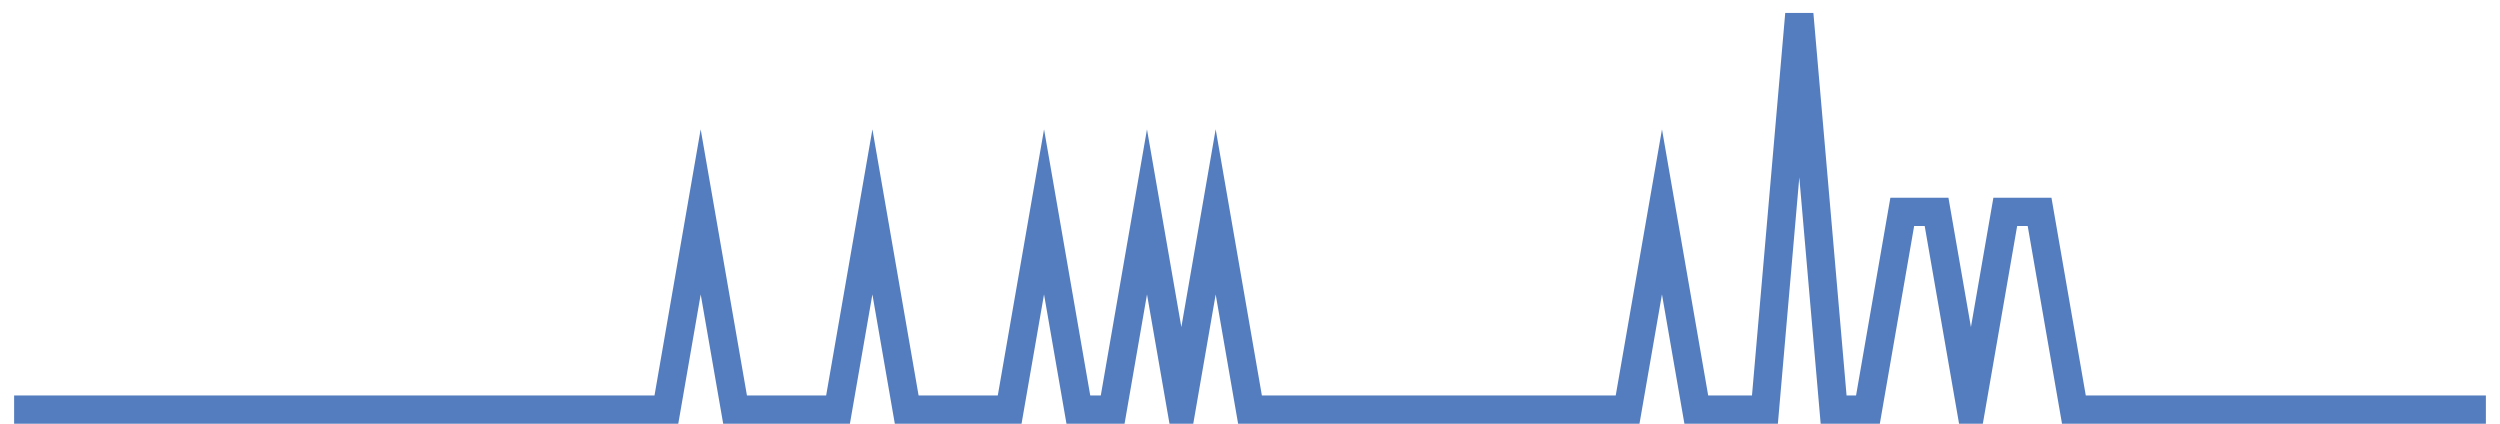 <?xml version="1.0" encoding="UTF-8"?>
<svg xmlns="http://www.w3.org/2000/svg" xmlns:xlink="http://www.w3.org/1999/xlink" width="177pt" height="30pt" viewBox="0 0 177 30" version="1.1">
<g id="surface22762021">
<path style="fill:none;stroke-width:2;stroke-linecap:butt;stroke-linejoin:miter;stroke:rgb(32.941%,49.02%,74.902%);stroke-opacity:1;stroke-miterlimit:10;" d="M 1 29 L 47.18 29 L 49.609 15 L 52.043 29 L 59.332 29 L 61.766 15 L 64.195 29 L 71.484 29 L 73.918 15 L 76.348 29 L 78.777 29 L 81.207 15 L 83.641 29 L 86.07 15 L 88.5 29 L 115.234 29 L 117.668 15 L 120.098 29 L 124.957 29 L 127.391 1 L 129.82 29 L 132.25 29 L 134.68 15 L 137.109 15 L 139.543 29 L 141.973 15 L 144.402 15 L 146.832 29 L 176 29 "/>
</g>
</svg>
